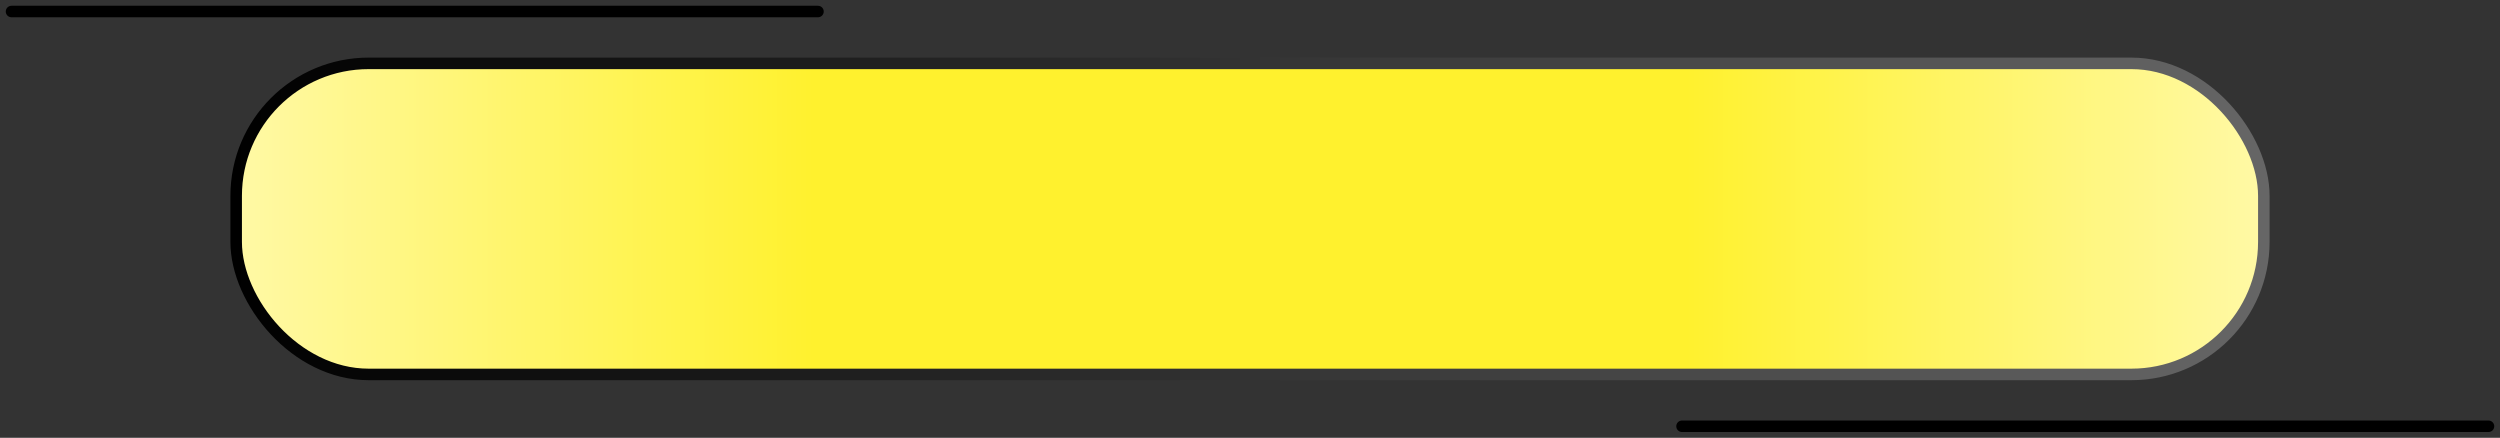 <?xml version="1.0" encoding="UTF-8"?> <svg xmlns="http://www.w3.org/2000/svg" width="217" height="38" viewBox="0 0 217 38" fill="none"><rect x="0" y="0" width="217" height="38" fill="#333333" stroke="none"/> <rect x="20.5" y="5.5" width="176" height="27" rx="11.5" fill="url(#paint0_diamond_536_37)" stroke="url(#paint1_linear_536_37)"></rect> <path d="M1 1H71" stroke="black" stroke-linecap="round"></path> <path d="M146 37H216" stroke="black" stroke-linecap="round"></path> <defs> <radialGradient id="paint0_diamond_536_37" cx="0" cy="0" r="1" gradientUnits="userSpaceOnUse" gradientTransform="translate(108.5 19) scale(240.143 2498.82)"> <stop offset="0.16" stop-color="#FFF12E"></stop> <stop offset="0.53" stop-color="white"></stop> </radialGradient> <linearGradient id="paint1_linear_536_37" x1="20" y1="19" x2="197" y2="19" gradientUnits="userSpaceOnUse"> <stop></stop> <stop offset="1" stop-color="#666666"></stop> </linearGradient> </defs> </svg> 